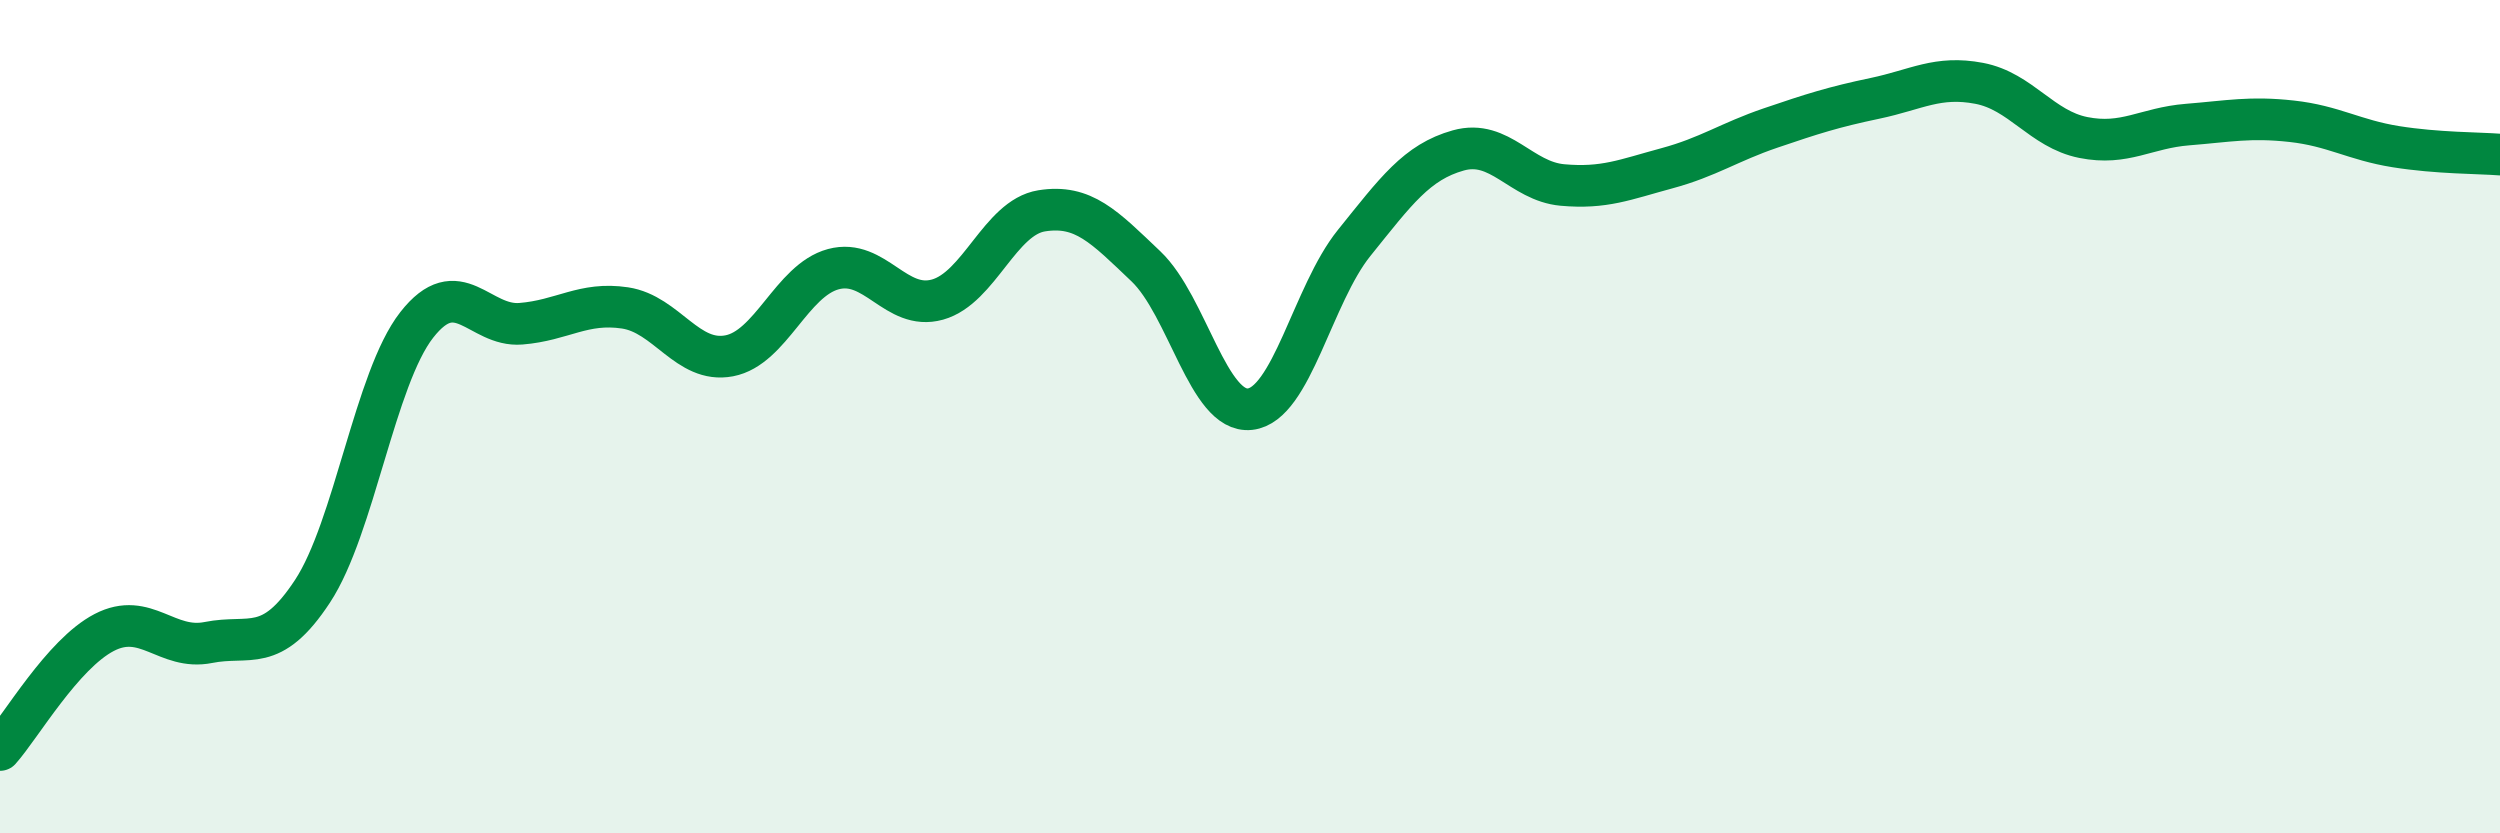 
    <svg width="60" height="20" viewBox="0 0 60 20" xmlns="http://www.w3.org/2000/svg">
      <path
        d="M 0,18 C 0.5,17.44 1.5,15.7 2.5,15.18 C 3.5,14.66 4,15.62 5,15.42 C 6,15.22 6.5,15.71 7.5,14.19 C 8.5,12.67 9,9.08 10,7.8 C 11,6.52 11.5,7.85 12.5,7.77 C 13.5,7.69 14,7.24 15,7.39 C 16,7.54 16.5,8.73 17.5,8.54 C 18.5,8.35 19,6.73 20,6.46 C 21,6.19 21.5,7.47 22.5,7.19 C 23.5,6.91 24,5.22 25,5.06 C 26,4.9 26.5,5.44 27.5,6.39 C 28.5,7.34 29,9.93 30,9.82 C 31,9.71 31.5,7.07 32.5,5.83 C 33.5,4.59 34,3.89 35,3.61 C 36,3.33 36.5,4.35 37.5,4.44 C 38.5,4.53 39,4.31 40,4.04 C 41,3.77 41.5,3.41 42.5,3.07 C 43.5,2.73 44,2.57 45,2.36 C 46,2.15 46.5,1.81 47.5,2 C 48.5,2.19 49,3.1 50,3.3 C 51,3.5 51.5,3.07 52.5,2.99 C 53.5,2.91 54,2.8 55,2.91 C 56,3.02 56.5,3.36 57.5,3.52 C 58.5,3.68 59.5,3.67 60,3.71L60 20L0 20Z"
        fill="#008740"
        opacity="0.1"
        stroke-linecap="round"
        stroke-linejoin="round"
      />
      <path
        d="M 0,18 C 0.5,17.44 1.5,15.7 2.5,15.18 C 3.5,14.66 4,15.62 5,15.42 C 6,15.22 6.5,15.71 7.5,14.19 C 8.5,12.67 9,9.08 10,7.8 C 11,6.52 11.5,7.85 12.5,7.77 C 13.5,7.69 14,7.24 15,7.39 C 16,7.54 16.5,8.73 17.5,8.54 C 18.5,8.35 19,6.73 20,6.46 C 21,6.19 21.5,7.47 22.5,7.19 C 23.5,6.91 24,5.22 25,5.06 C 26,4.9 26.5,5.44 27.5,6.39 C 28.5,7.34 29,9.93 30,9.82 C 31,9.71 31.5,7.07 32.5,5.83 C 33.5,4.59 34,3.89 35,3.61 C 36,3.33 36.5,4.35 37.5,4.44 C 38.5,4.53 39,4.31 40,4.04 C 41,3.77 41.5,3.41 42.5,3.07 C 43.5,2.73 44,2.57 45,2.36 C 46,2.15 46.5,1.81 47.5,2 C 48.5,2.19 49,3.1 50,3.3 C 51,3.5 51.5,3.07 52.5,2.99 C 53.5,2.91 54,2.8 55,2.91 C 56,3.02 56.5,3.36 57.5,3.52 C 58.5,3.68 59.5,3.67 60,3.71"
        stroke="#008740"
        stroke-width="1"
        fill="none"
        stroke-linecap="round"
        stroke-linejoin="round"
      />
    </svg>
  